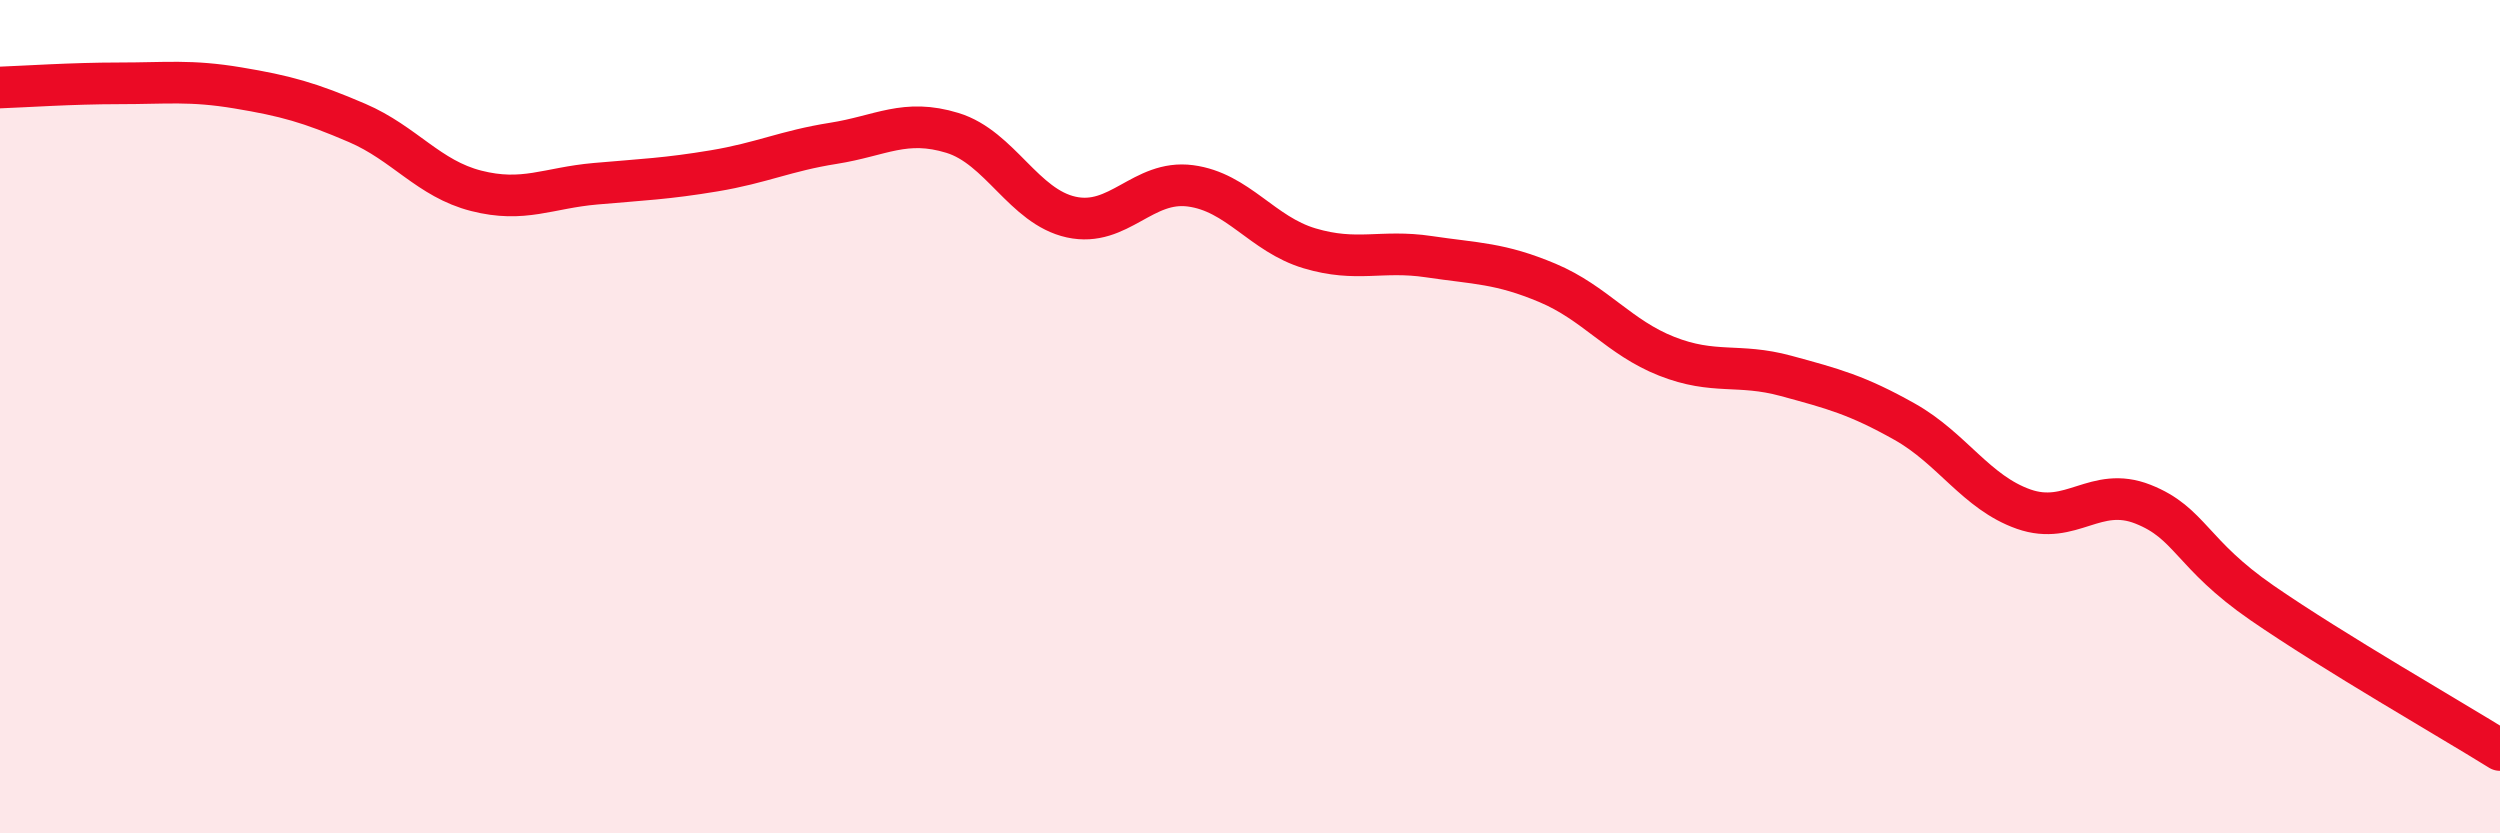 
    <svg width="60" height="20" viewBox="0 0 60 20" xmlns="http://www.w3.org/2000/svg">
      <path
        d="M 0,2.1 C 0.57,2.08 1.72,2 2.86,2 C 4,2 4.57,1.92 5.71,2.11 C 6.85,2.3 7.43,2.46 8.57,2.95 C 9.71,3.44 10.29,4.29 11.43,4.58 C 12.57,4.87 13.15,4.51 14.29,4.41 C 15.43,4.31 16,4.29 17.14,4.1 C 18.28,3.91 18.86,3.62 20,3.44 C 21.14,3.26 21.72,2.84 22.86,3.19 C 24,3.54 24.57,4.96 25.71,5.21 C 26.85,5.46 27.43,4.31 28.57,4.46 C 29.71,4.61 30.29,5.62 31.43,5.96 C 32.57,6.3 33.15,5.99 34.29,6.16 C 35.43,6.33 36,6.31 37.14,6.79 C 38.28,7.27 38.86,8.1 40,8.55 C 41.14,9 41.72,8.71 42.86,9.02 C 44,9.33 44.57,9.48 45.71,10.12 C 46.85,10.76 47.43,11.82 48.57,12.22 C 49.71,12.62 50.29,11.65 51.43,12.1 C 52.57,12.55 52.58,13.29 54.29,14.47 C 56,15.65 58.86,17.29 60,18L60 20L0 20Z"
        fill="#EB0A25"
        opacity="0.1"
        stroke-linecap="round"
        stroke-linejoin="round"
      />
      <path
        d="M 0,2.1 C 0.57,2.08 1.72,2 2.86,2 C 4,2 4.57,1.92 5.71,2.11 C 6.85,2.3 7.43,2.46 8.57,2.95 C 9.71,3.44 10.29,4.29 11.43,4.58 C 12.57,4.87 13.15,4.51 14.29,4.41 C 15.43,4.31 16,4.29 17.14,4.1 C 18.28,3.91 18.86,3.62 20,3.44 C 21.14,3.26 21.72,2.84 22.86,3.19 C 24,3.54 24.57,4.96 25.71,5.21 C 26.85,5.46 27.43,4.31 28.57,4.46 C 29.71,4.61 30.29,5.62 31.43,5.96 C 32.57,6.3 33.15,5.99 34.29,6.16 C 35.43,6.33 36,6.31 37.14,6.79 C 38.28,7.27 38.86,8.1 40,8.55 C 41.14,9 41.72,8.71 42.86,9.02 C 44,9.33 44.57,9.48 45.71,10.12 C 46.85,10.76 47.43,11.82 48.57,12.22 C 49.71,12.62 50.29,11.65 51.43,12.1 C 52.57,12.55 52.58,13.29 54.29,14.47 C 56,15.65 58.86,17.29 60,18"
        stroke="#EB0A25"
        stroke-width="1"
        fill="none"
        stroke-linecap="round"
        stroke-linejoin="round"
      />
    </svg>
  